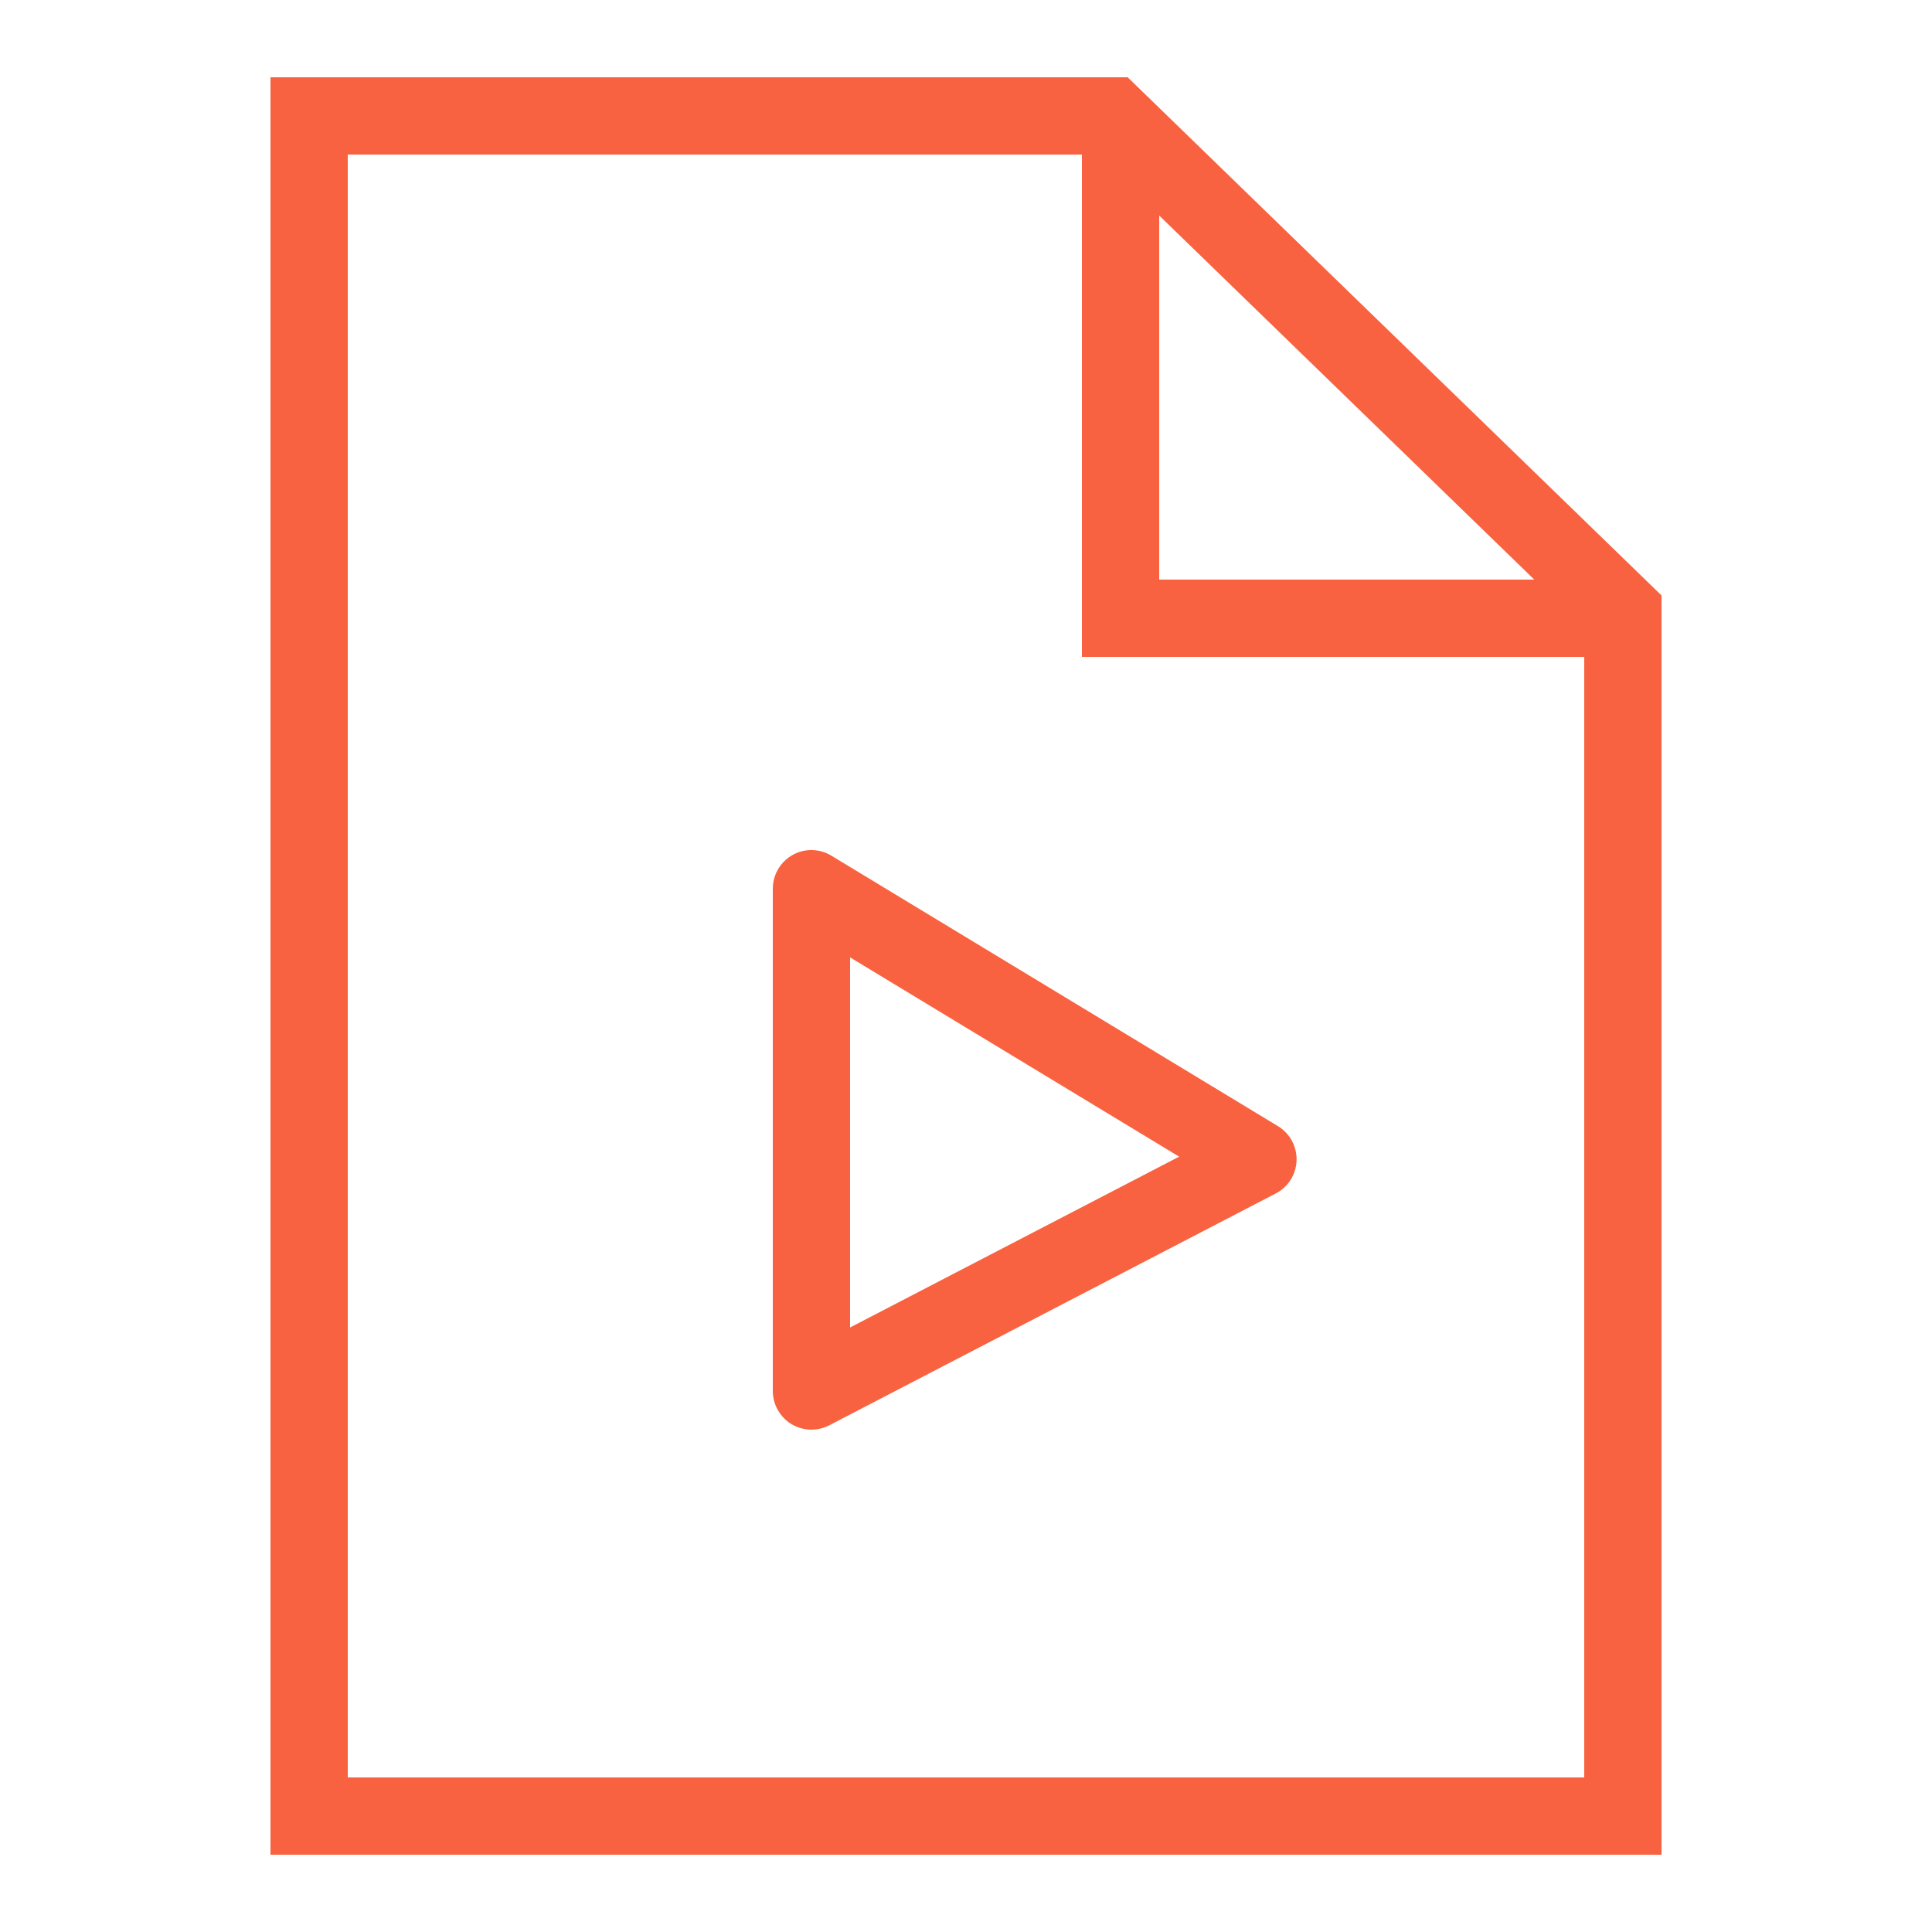 <?xml version="1.0" encoding="UTF-8"?>
<svg xmlns="http://www.w3.org/2000/svg" width="50" height="50" viewBox="0 0 50 50" fill="none">
  <path d="M7 2V48H43V15.41L29.184 2H7ZM9 4H28V17H41V46H9V4ZM30 5.578L39.707 15H30V5.578ZM20.945 22C20.414 22.031 20 22.469 20 23V36C20 36.348 20.184 36.672 20.48 36.855C20.781 37.035 21.152 37.047 21.461 36.887L33.016 30.887C33.34 30.719 33.543 30.395 33.555 30.031C33.566 29.672 33.383 29.332 33.074 29.145L21.516 22.145C21.344 22.039 21.145 21.992 20.945 22ZM22 24.777L30.516 29.934L22 34.355V24.777Z" fill="#f96240"></path>
</svg>
